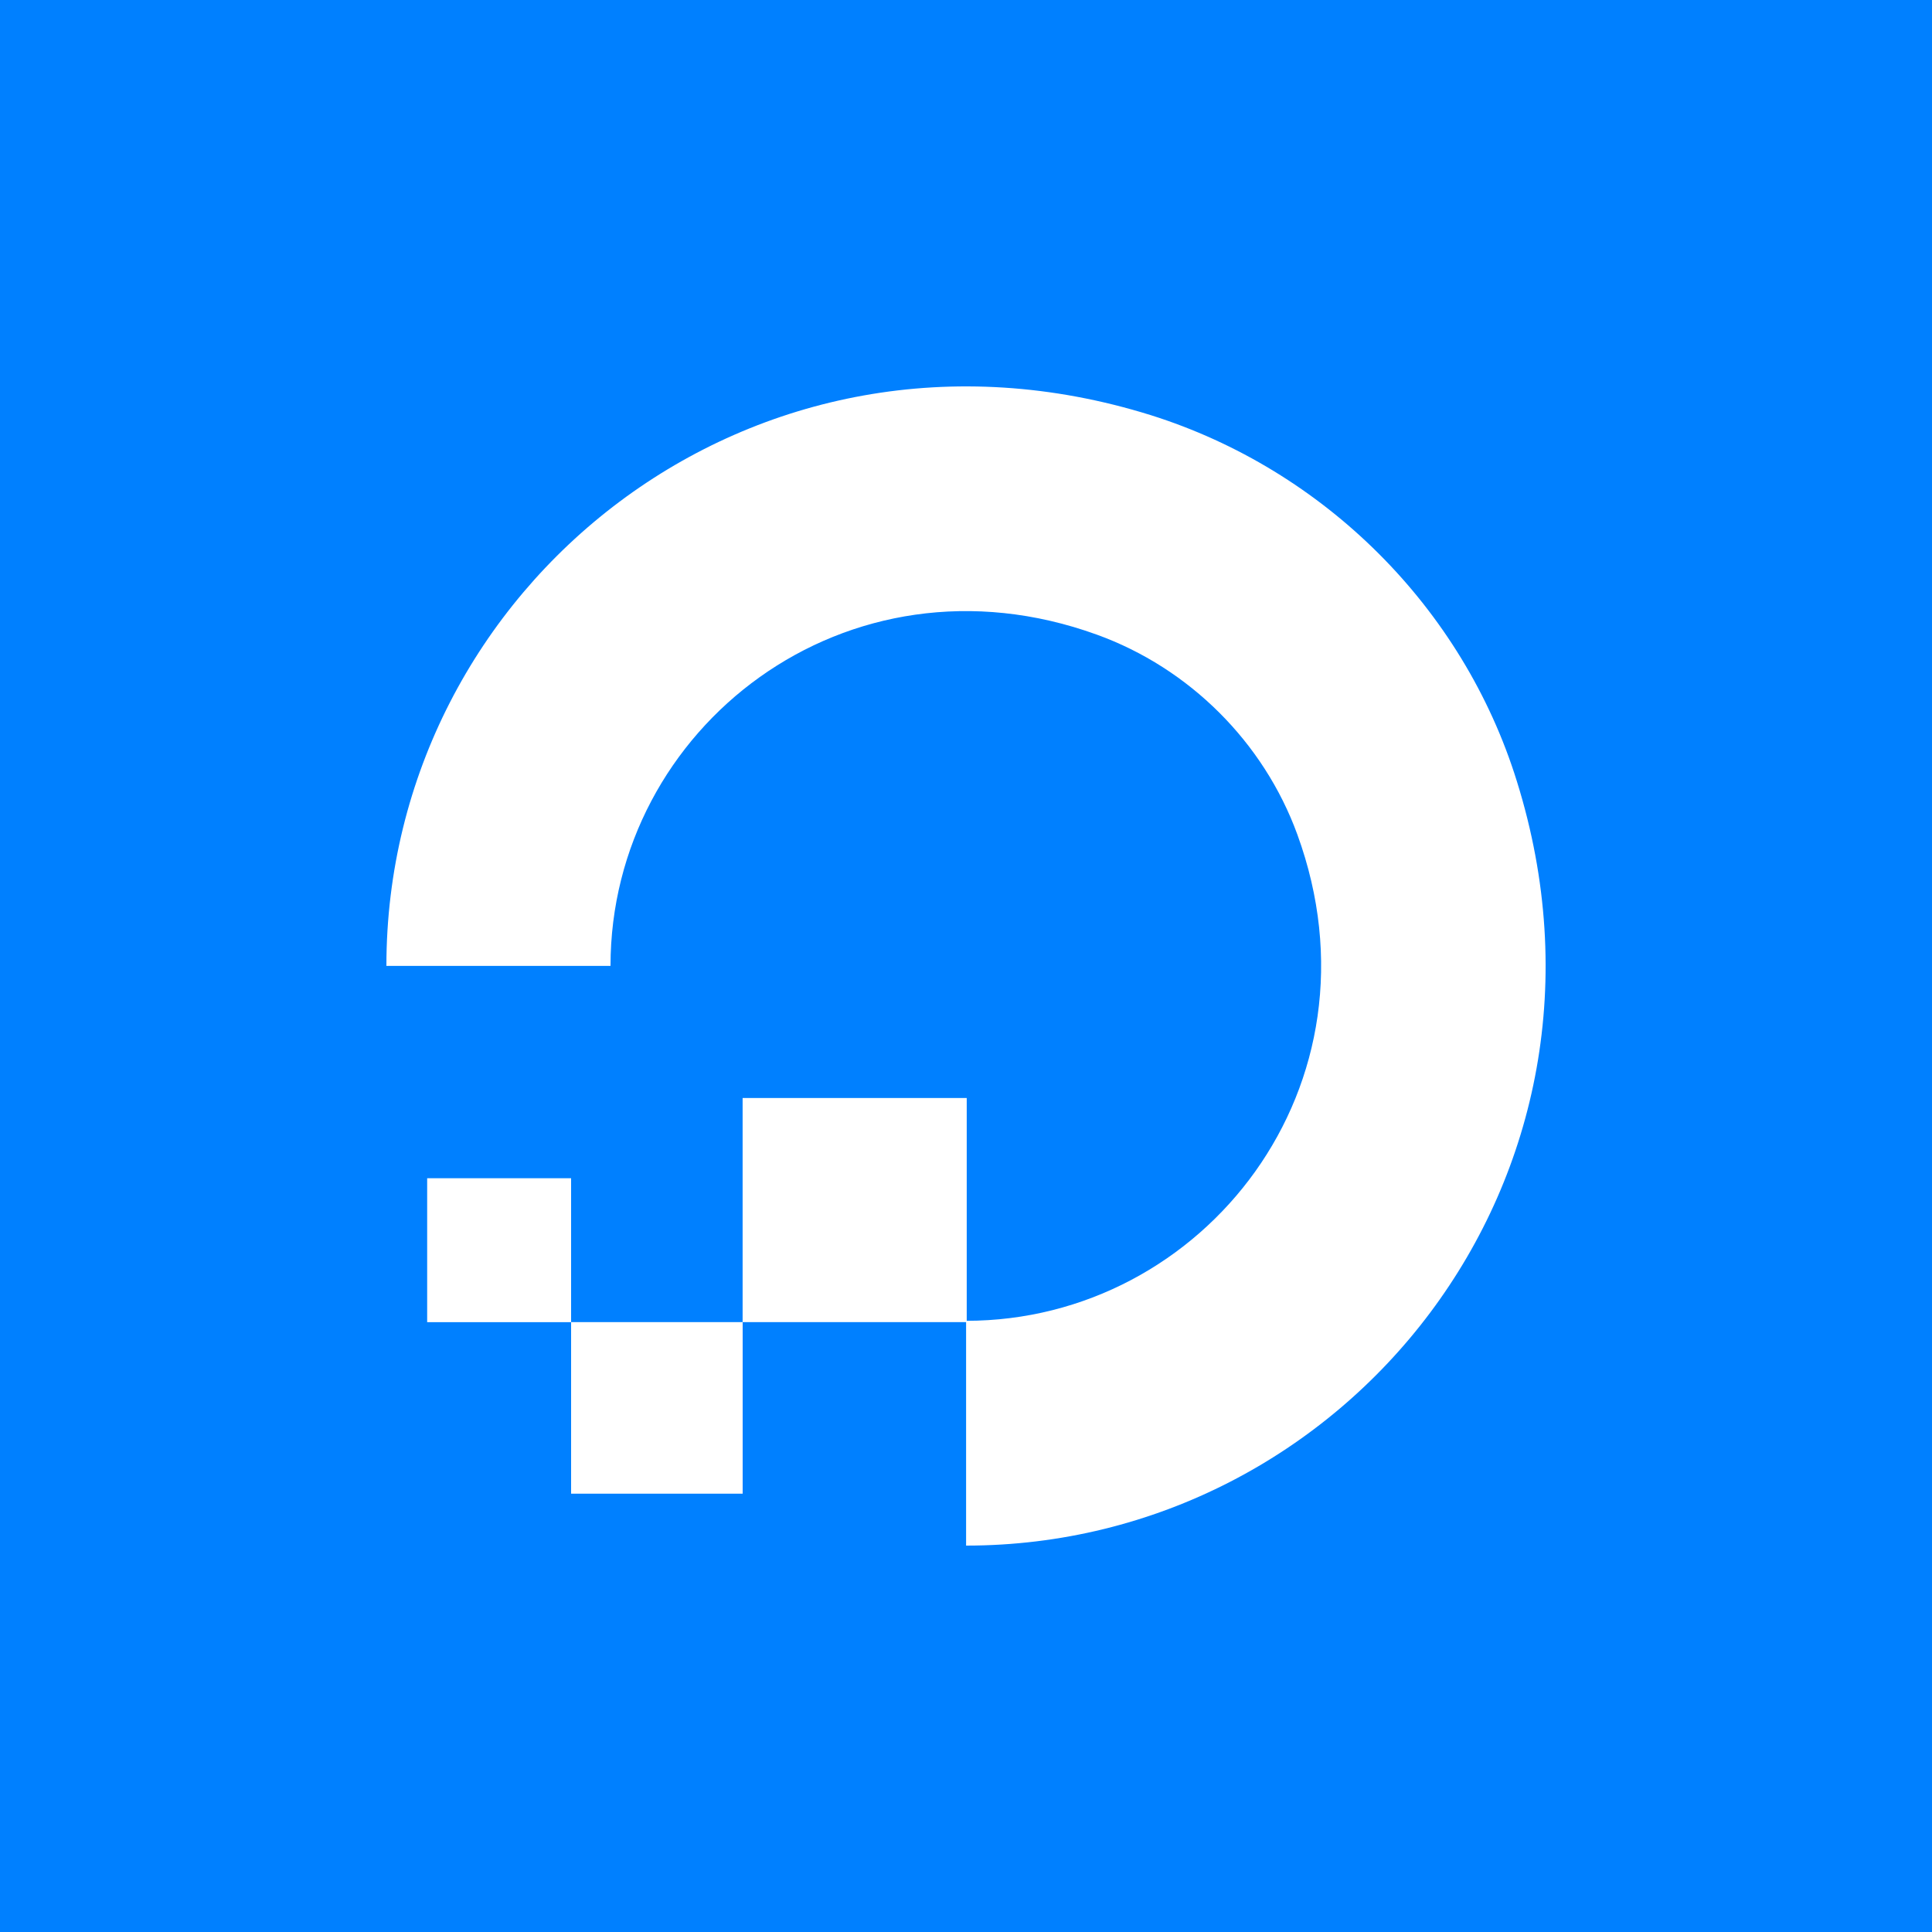 <svg width="40" height="40" viewBox="0 0 40 40" fill="none" xmlns="http://www.w3.org/2000/svg">
<rect width="40" height="40" fill="#0080FF"/>
<path d="M20.002 32V27.346C24.928 27.346 28.751 22.461 26.86 17.277C26.166 15.372 24.628 13.834 22.71 13.14C17.525 11.262 12.64 15.072 12.64 19.998H8C8 12.147 15.593 6.024 23.825 8.595C27.418 9.725 30.289 12.582 31.405 16.175C33.977 24.407 27.853 32 20.002 32Z" fill="white"/>
<path fill-rule="evenodd" clip-rule="evenodd" d="M20.015 27.373H15.375V22.733H20.015V27.373Z" fill="white"/>
<path fill-rule="evenodd" clip-rule="evenodd" d="M15.376 30.925H11.824V27.373H15.376V30.925Z" fill="white"/>
<path fill-rule="evenodd" clip-rule="evenodd" d="M11.824 27.374H8.844V24.394H11.824V27.374Z" fill="white"/>
</svg>
